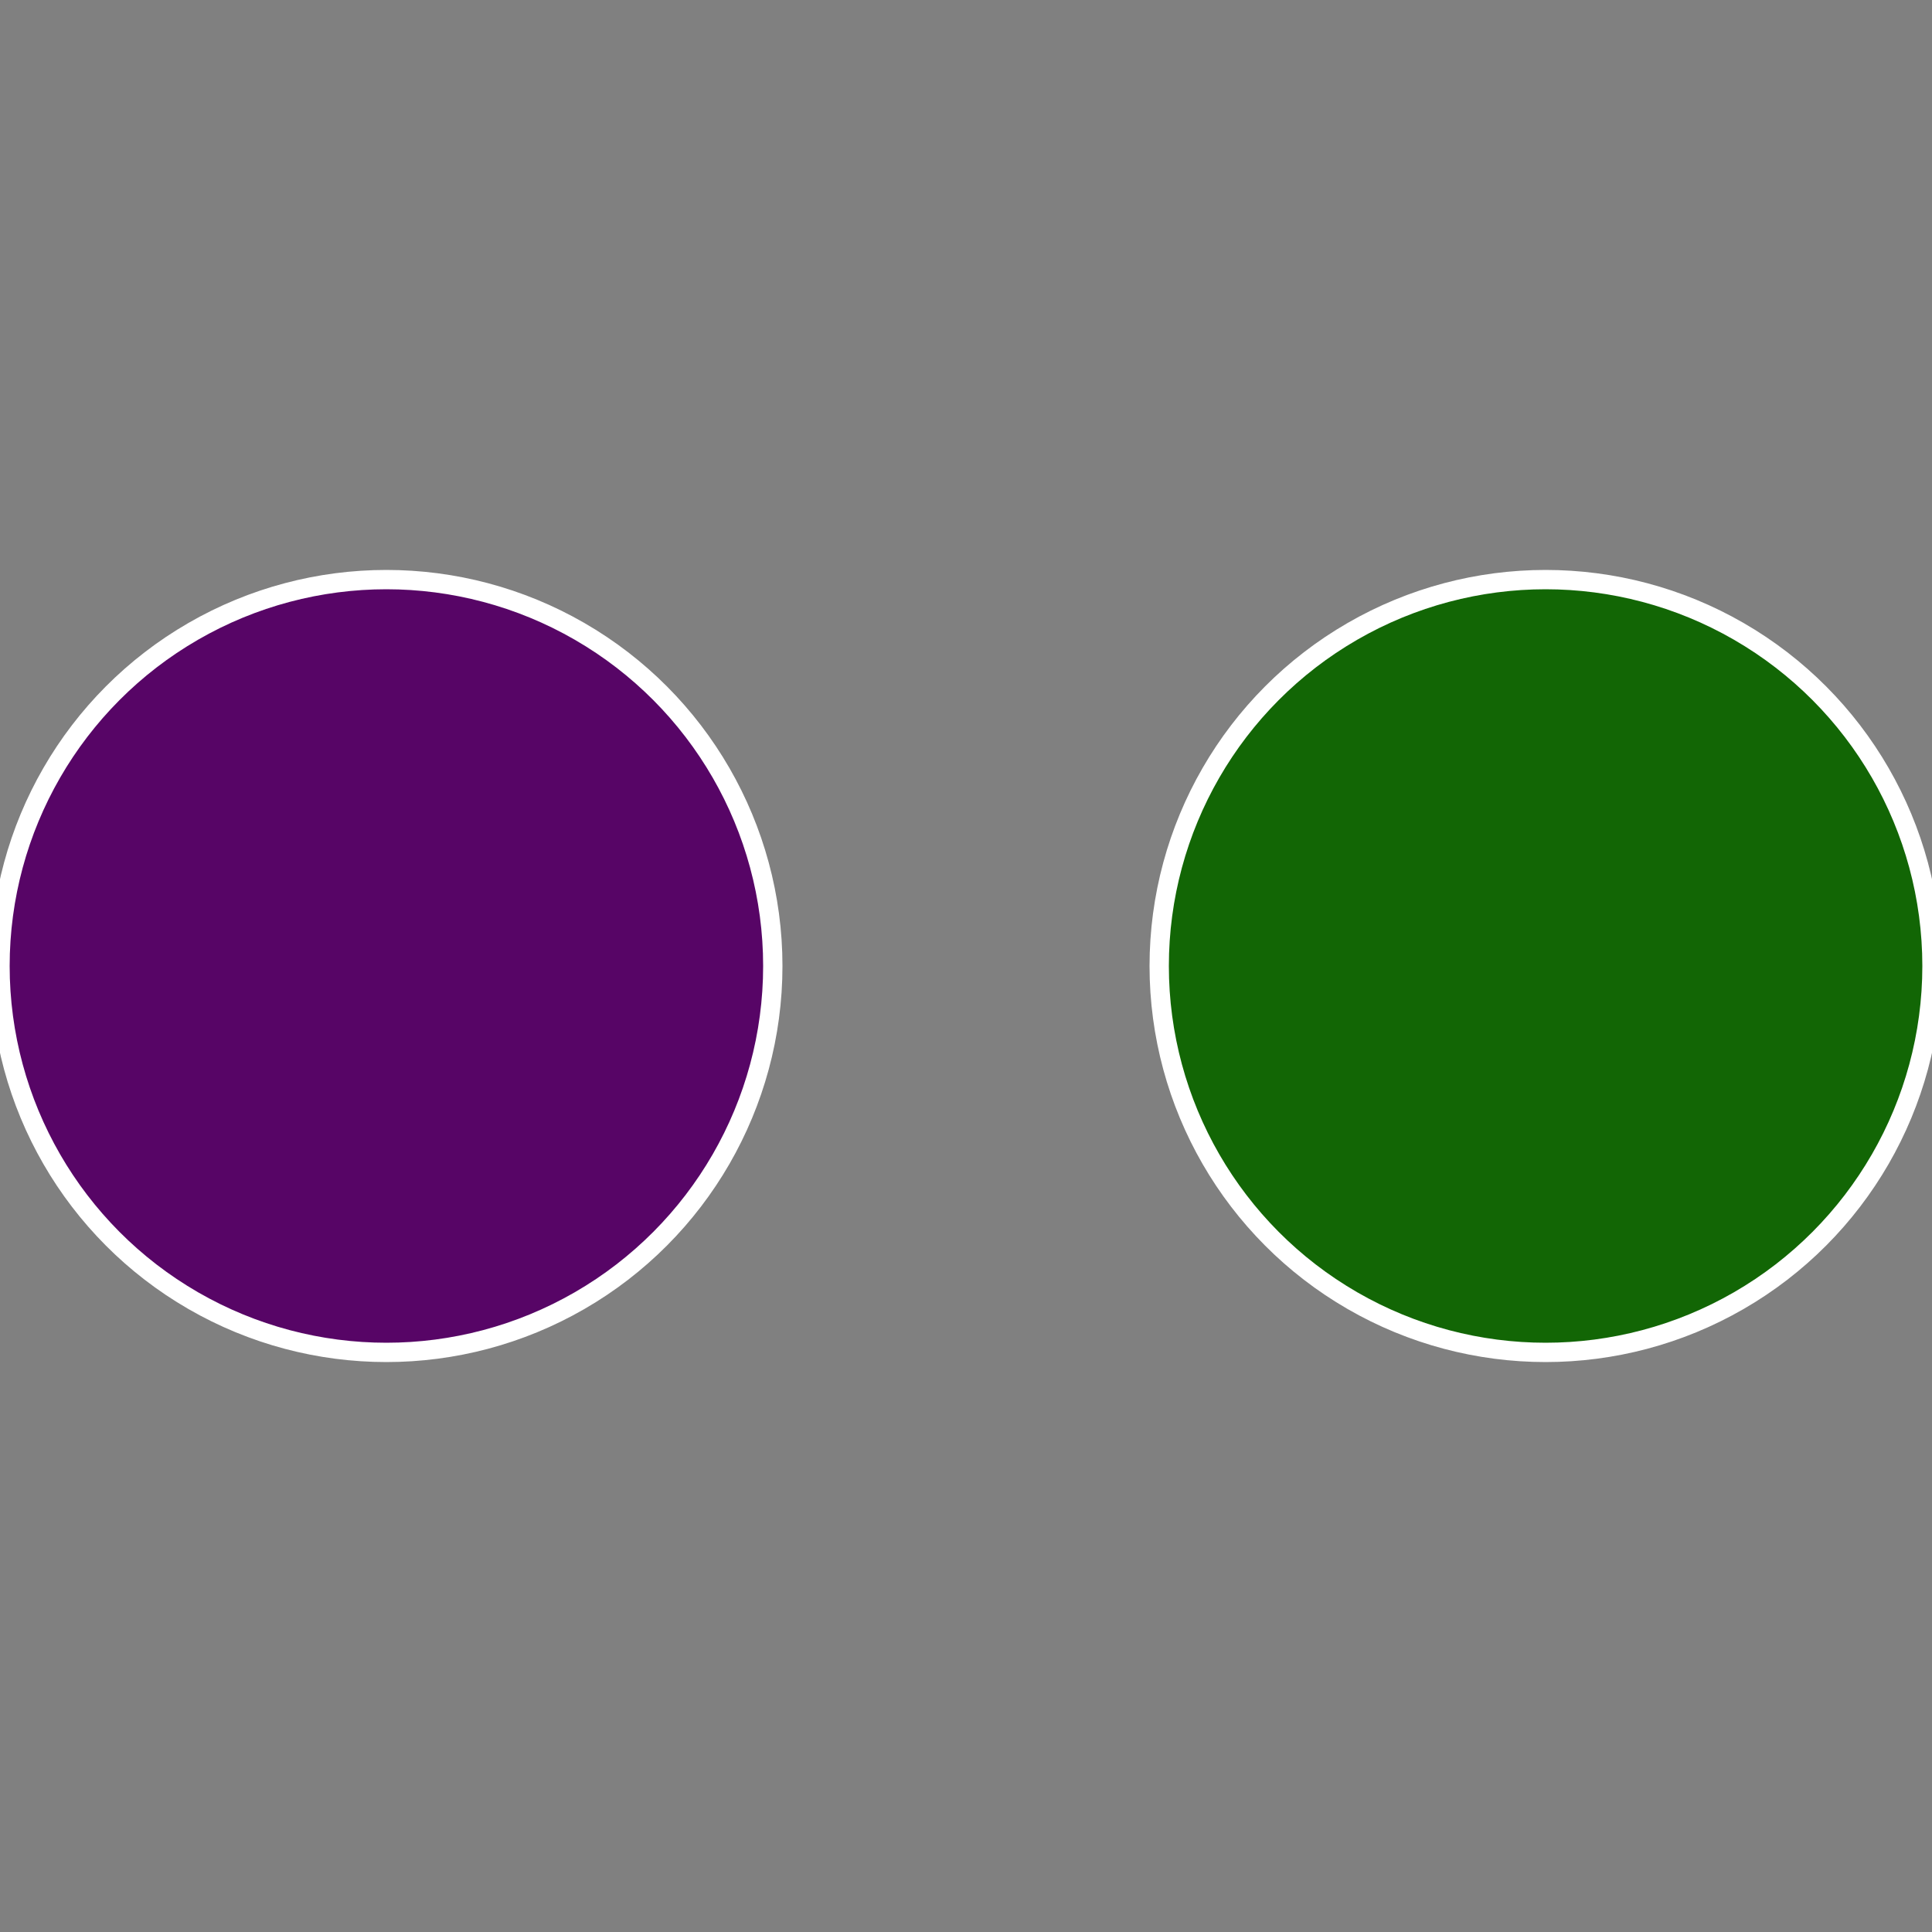 <?xml version="1.0" standalone="no"?>
<svg width="500" height="500" viewBox="-1 -1 2 2" xmlns="http://www.w3.org/2000/svg">
 
                <rect x="-1" y="-1" width="2" height="2" fill="#808080" stroke="none"/>
 
                <circle cx="0.6" cy="0" r="0.4" fill="#126605" stroke="#fff" stroke-width="1%" />
             
                <circle cx="-0.6" cy="7.3478807948841E-17" r="0.4" fill="#570566" stroke="#fff" stroke-width="1%" />
            </svg>
